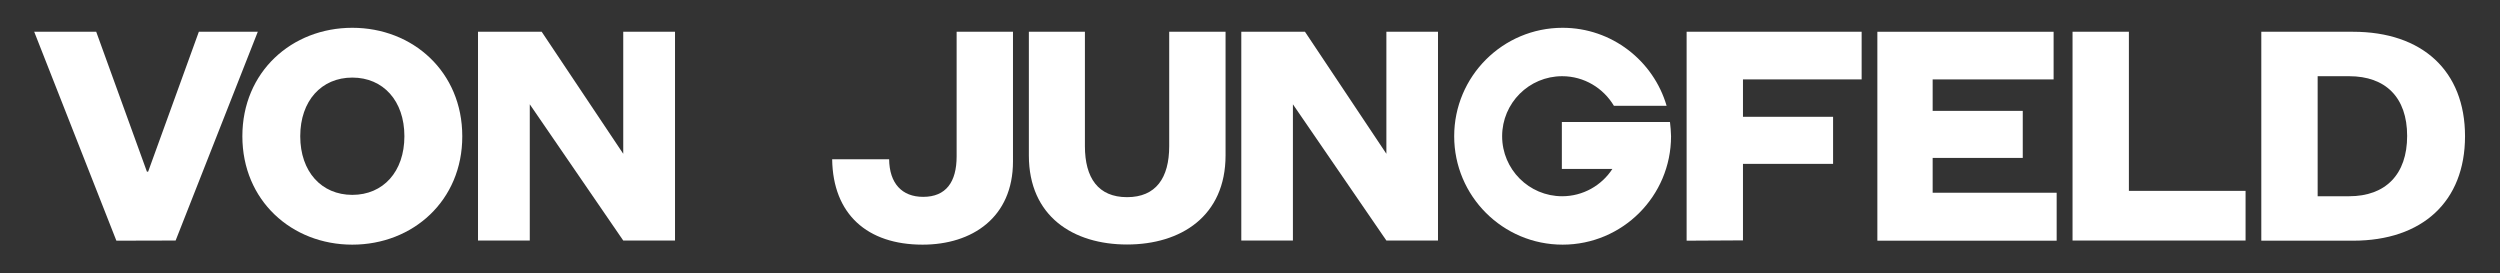 <svg viewBox="0 0 1637 179" height="179" width="1637" xmlns="http://www.w3.org/2000/svg" data-name="Ebene 1" id="Ebene_1">
  <rect x="0" y="0" width="1637" height="179" fill="#333333" stroke="none"/>
  <path fill="#fff" d="M76.2,157.6L22.4,20.8h40.6l33.2,91.6h.8l33.2-91.6h38.6l-53.8,136.7-38.8.1h0Z"></path>
  <path fill="#fff" d="M230.7,160.2c-39.7,0-72-28.9-72-71S191,18.2,230.7,18.2s72,28.9,72,71c.1,42.1-32.3,71-72,71ZM230.7,50.8c-20.2,0-34.1,15.2-34.1,38.4s13.9,38.4,34.1,38.4,34.1-15.2,34.1-38.4c0-23.2-13.9-38.4-34.1-38.4Z"></path>
  <path fill="#fff" d="M408.1,100.7V20.8h33.9v136.7h-33.9l-61.2-89.2v89.2h-33.9V20.8h41.7l53.4,79.9Z"></path>
  <path fill="#fff" d="M673.7,101.8V20.8h36.7v74.9c0,20.8,8.7,33.4,27.6,33.4s27.6-12.6,27.6-33.4V20.8h36.9v80.9c0,39.9-29.3,58.4-64.5,58.4s-64.3-18.4-64.3-58.3Z"></path>
  <path fill="#fff" d="M907.8,100.7V20.8h33.8v136.7h-33.8l-61.2-89.2v89.2h-33.8V20.8h41.7l53.3,79.9Z"></path>
  <path fill="#fff" d="M1104.4,157.6V20.8h114.6v31.2h-77.7v24.5h59v30.8h-59v50.1l-36.9.2h0Z"></path>
  <path fill="#fff" d="M1346.7,157.6h-117.4V20.8h115.4v31.2h-79.2v20.6h59v30.8h-59v22.8h81.2v31.4h0Z"></path>
  <path fill="#fff" d="M1394,20.8v104.2h76.4v32.5h-113.3V20.8h36.9Z"></path>
  <path fill="#fff" d="M1480.7,20.8h60.1c45.3,0,73.3,25.6,73.3,68.4s-28,68.4-73.3,68.4h-60.1V20.8ZM1538.2,128.5c23.9,0,38-14.3,38-39.5s-14.1-39.1-38-39.1h-20.6v78.6h20.6Z"></path>
  <path fill="#fff" d="M626.4,20.8v81.6c0,16.7-6.9,26.5-21.9,26.5-14,0-22.1-8.9-22.3-24.6h-37.3c.5,36,23,55.9,59.2,55.9,32.5,0,59.2-17.8,59.2-54.5V20.8h-36.9Z"></path>
  <path fill="#fff" d="M1093.5,79.9h-70.8v30.7h33.1c-7,10.8-19.2,17.9-32.9,17.9-21.7,0-39.3-17.6-39.3-39.3s17.6-39.3,39.3-39.3c14.4,0,27,7.8,33.9,19.4h34.5c-8.6-29.5-35.9-51.1-68.1-51.1-39.2,0-71,31.8-71,71s31.8,71,71,71,71-31.8,71-71c-.1-3.2-.3-6.2-.7-9.3Z"></path>
</svg>